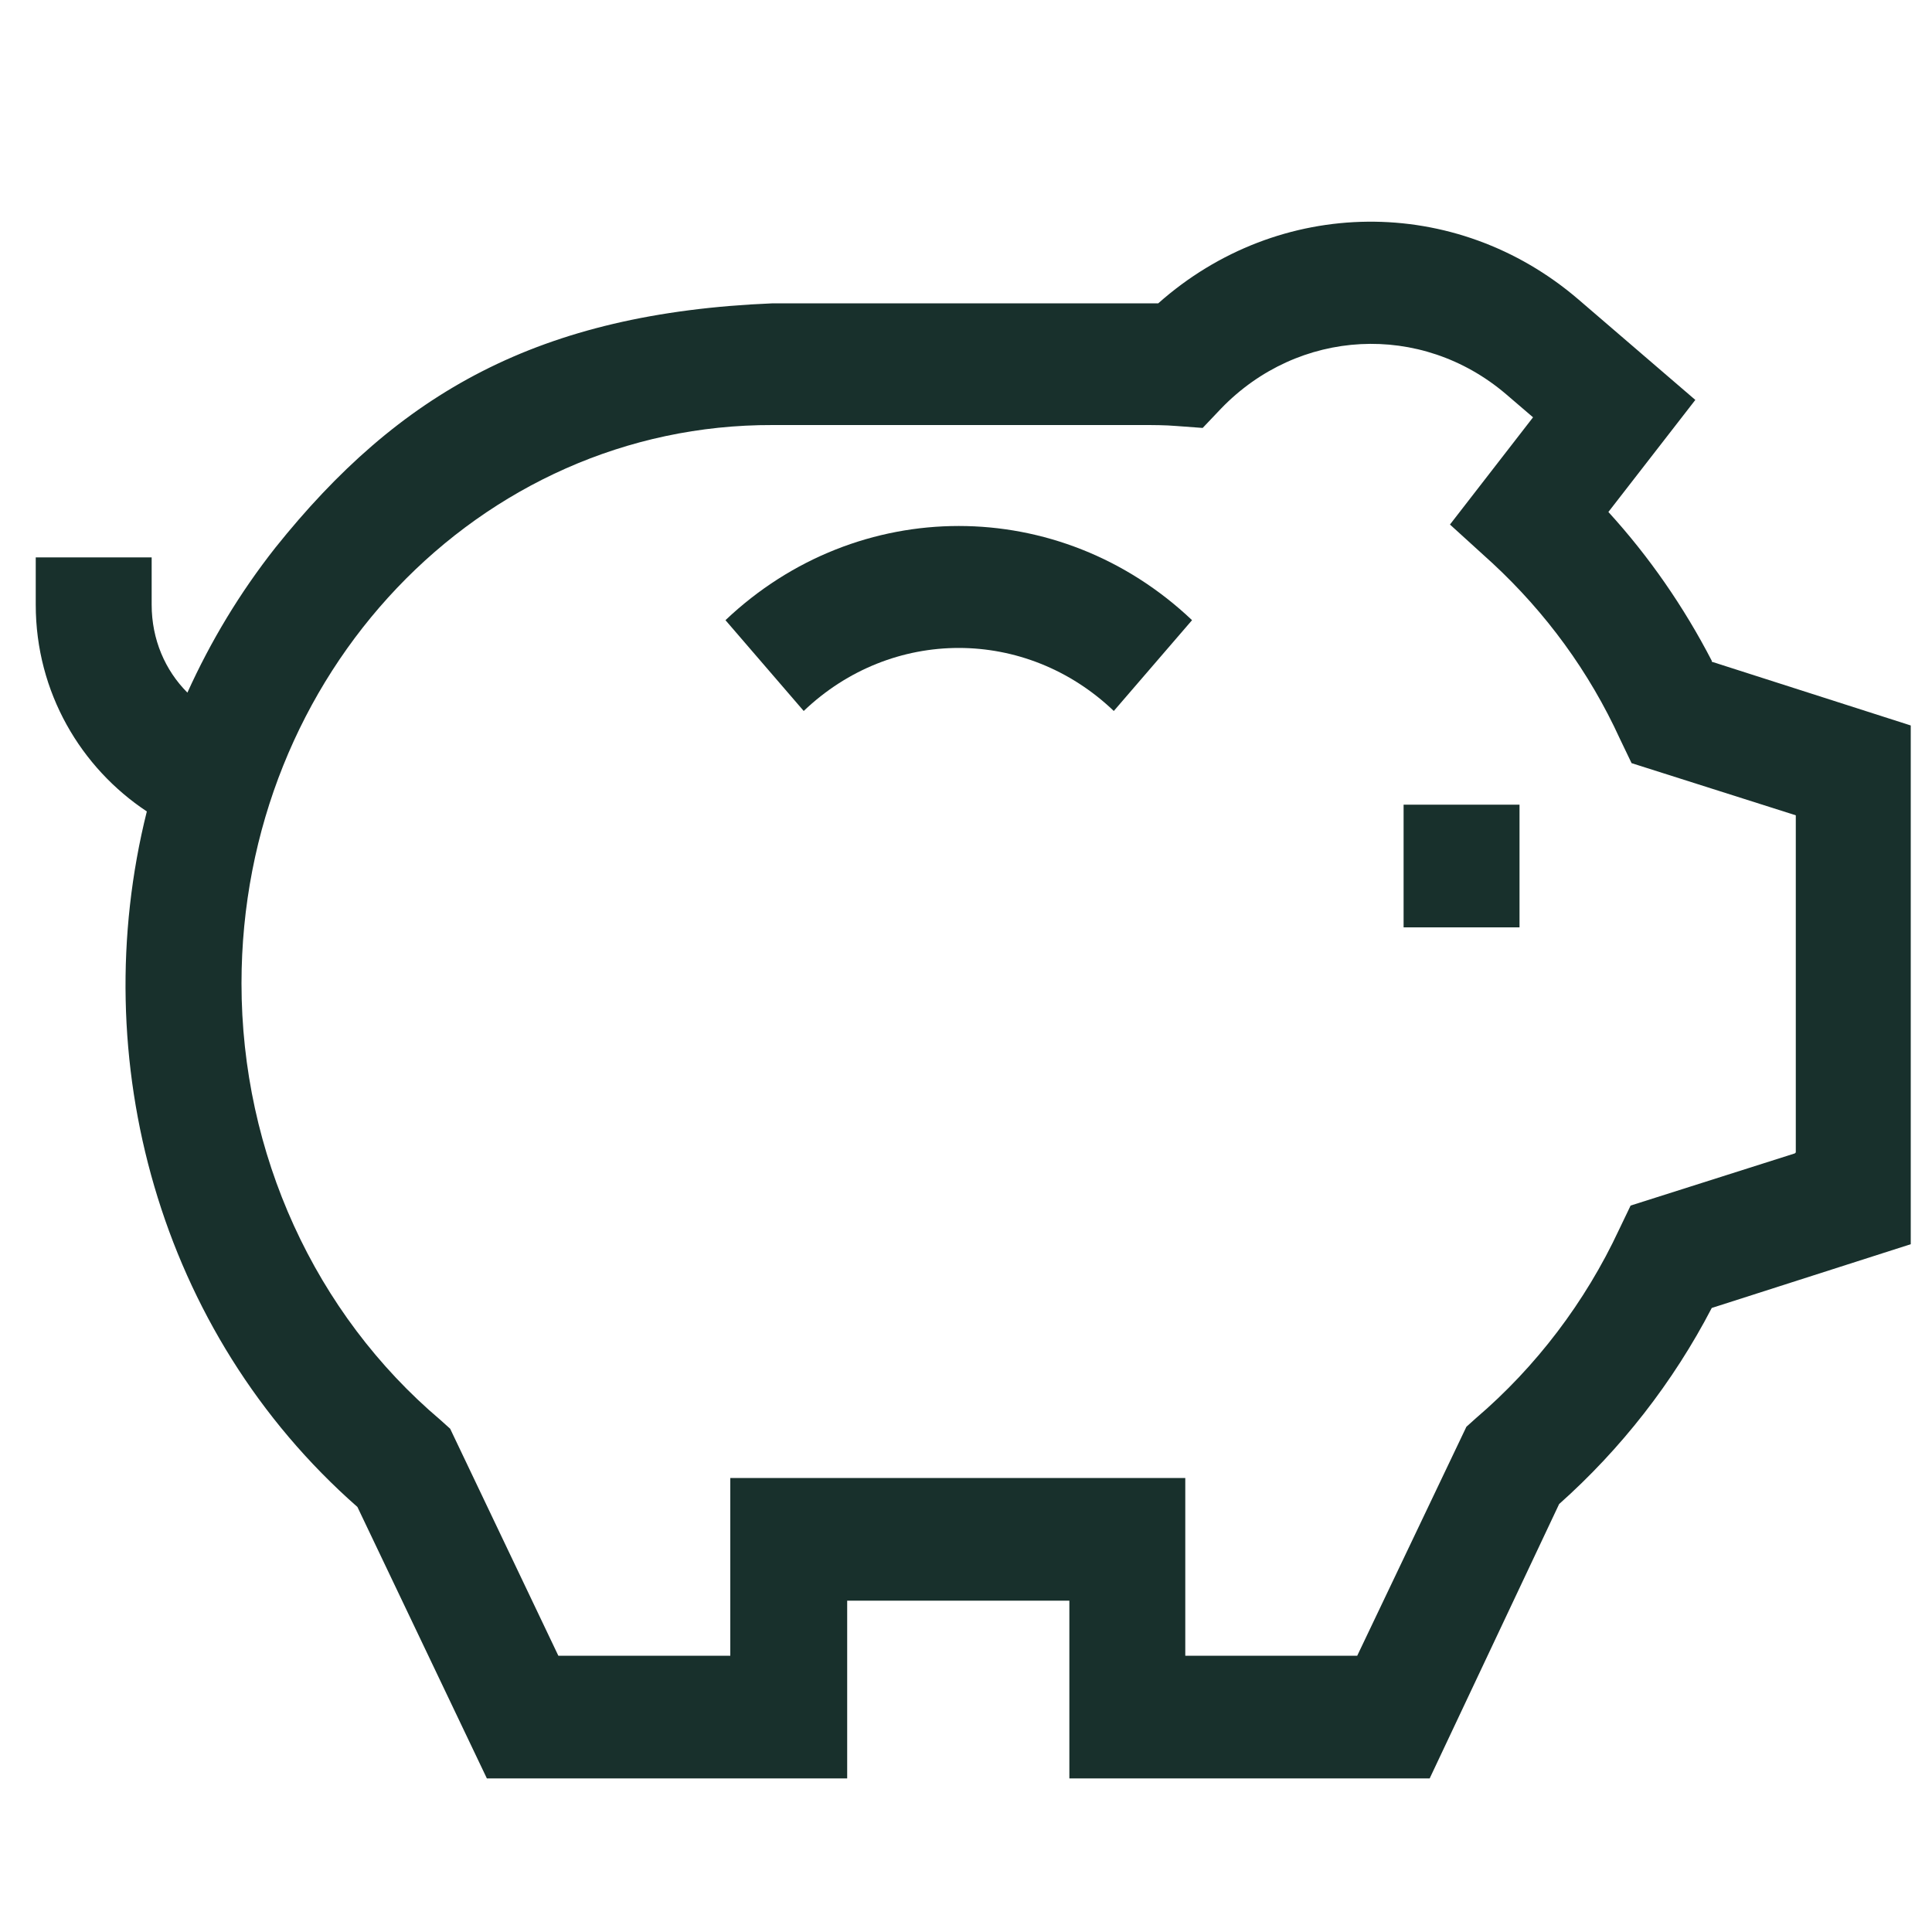 <?xml version="1.0" encoding="UTF-8"?>
<svg id="Layer_2" data-name="Layer 2" xmlns="http://www.w3.org/2000/svg" viewBox="0 0 20 20">
  <defs>
    <style>
      .cls-1 {
        fill: none;
      }

      .cls-2 {
        fill: #18302c;
      }
    </style>
  </defs>
  <g id="Layer_1-2" data-name="Layer 1">
    <g>
      <rect class="cls-1" width="20" height="20"/>
      <g>
        <path class="cls-2" d="M17.72,6.84c-.29-.56-.65-1.08-1.07-1.54l.9-1.16-1.21-1.04c-1.27-1.09-3.1-1.07-4.35.04h-3.99c-2.43.1-3.87.93-5.15,2.53-.37.47-.67.97-.91,1.5-.23-.23-.37-.55-.37-.91v-.49H.37v.49c0,.91.47,1.69,1.15,2.14-.64,2.56.12,5.39,2.18,7.2l1.34,2.81h3.73v-1.84h2.3v1.84h3.73l1.34-2.84c.64-.57,1.18-1.26,1.58-2.03l2.06-.66v-5.37l-2.06-.66ZM18.58,11.94l-1.7.54-.12.25c-.35.75-.86,1.42-1.48,1.95l-.1.09-1.13,2.37h-1.78v-1.84h-4.71v1.84h-1.78l-1.12-2.35-.1-.09c-1.3-1.1-2.06-2.76-2.06-4.52,0-3.2,2.46-5.79,5.5-5.78h3.82c.12,0,.24,0,.36.01l.27.02.19-.2c.8-.83,2.07-.9,2.95-.15l.28.24-.86,1.11.44.4c.55.51,1,1.12,1.32,1.82l.12.25,1.7.54v3.49Z"/>
        <rect class="cls-2" x="14.53" y="8.33" width="1.2" height="1.27"/>
        <path class="cls-2" d="M7.51,6.42l.81.94c.91-.87,2.3-.87,3.21,0l.81-.94c-1.37-1.3-3.46-1.3-4.83,0Z"/>
      </g>
    </g>
  </g>
</svg>
